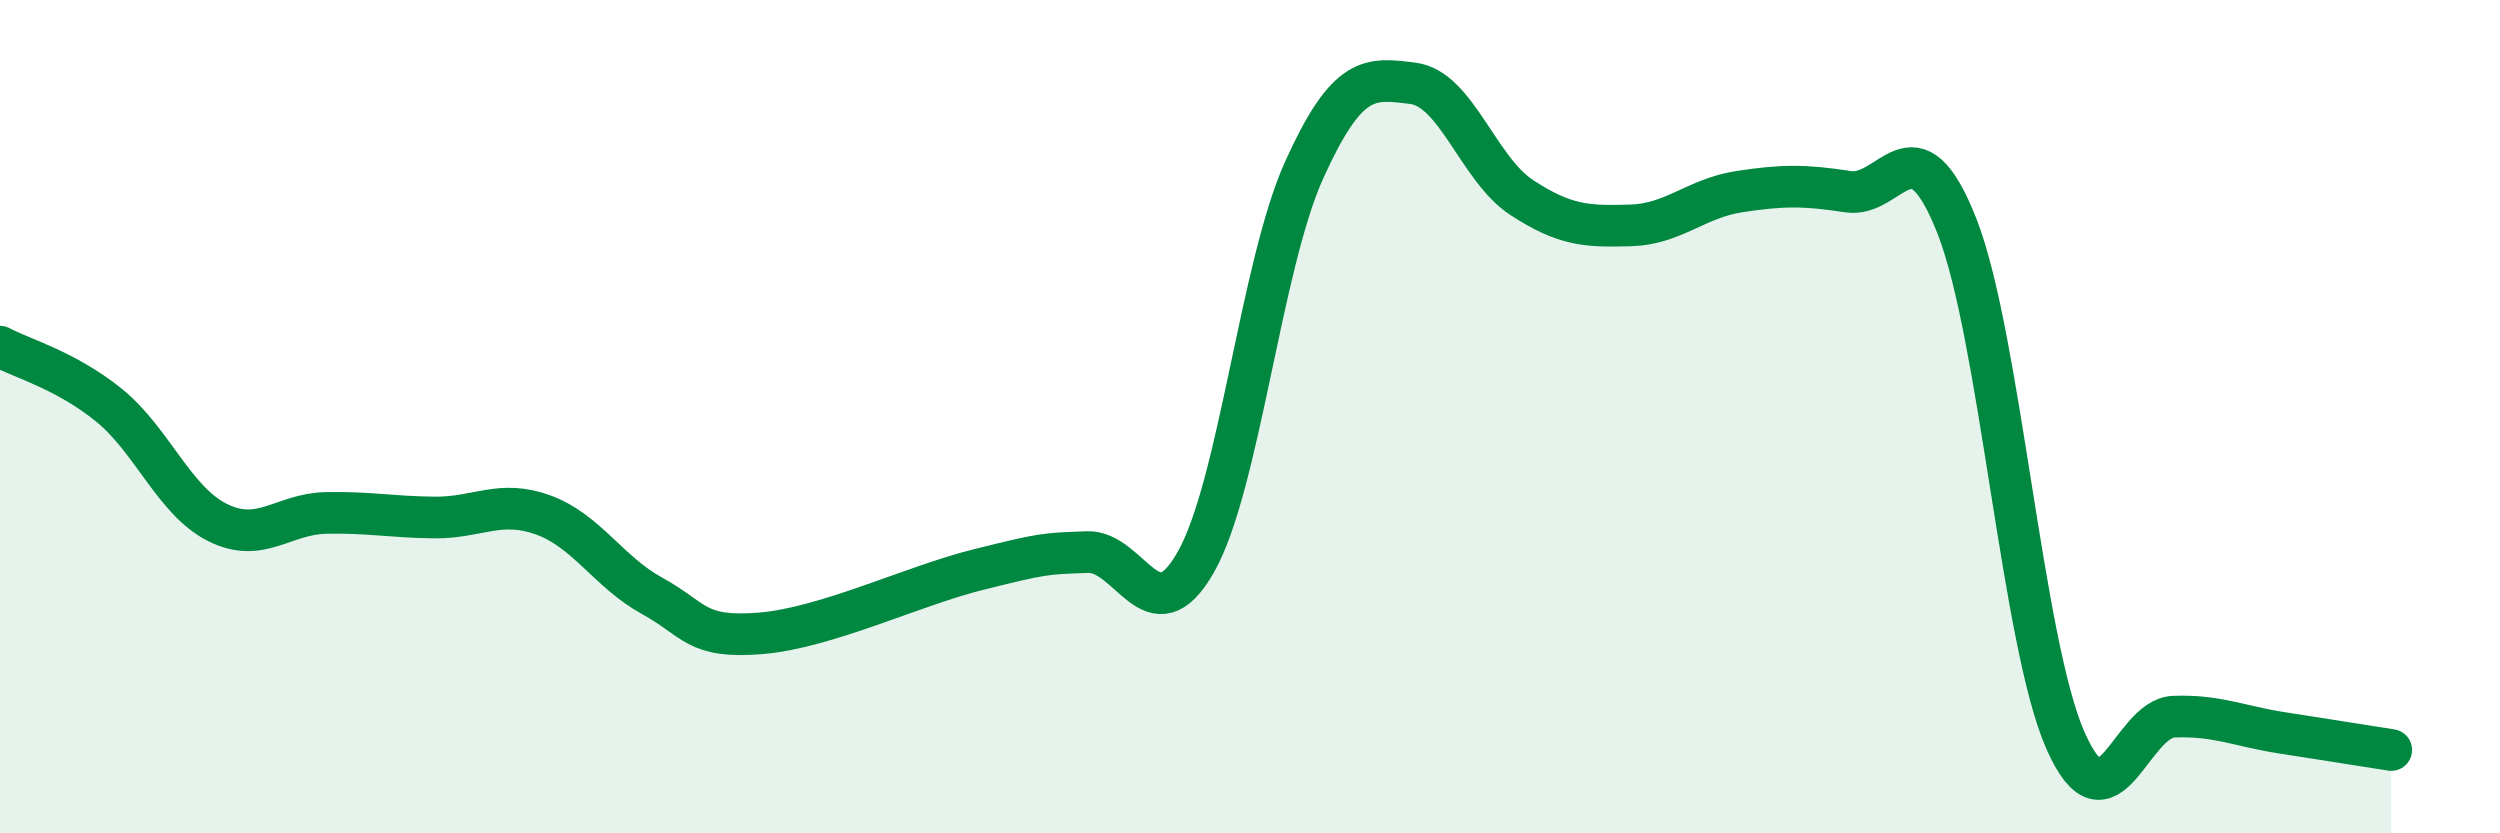 
    <svg width="60" height="20" viewBox="0 0 60 20" xmlns="http://www.w3.org/2000/svg">
      <path
        d="M 0,8.32 C 0.52,8.6 1.57,8.88 2.61,9.72 C 3.65,10.56 4.18,12.02 5.22,12.54 C 6.26,13.06 6.79,12.33 7.83,12.31 C 8.87,12.29 9.39,12.41 10.43,12.42 C 11.47,12.43 12,11.98 13.04,12.36 C 14.08,12.74 14.61,13.73 15.65,14.3 C 16.69,14.87 16.69,15.33 18.26,15.2 C 19.83,15.07 21.91,14.06 23.48,13.67 C 25.05,13.28 25.05,13.29 26.09,13.25 C 27.13,13.21 27.66,15.32 28.7,13.49 C 29.74,11.66 30.26,6.38 31.3,4.08 C 32.34,1.78 32.87,1.87 33.91,2 C 34.95,2.13 35.48,4.06 36.52,4.74 C 37.56,5.42 38.09,5.44 39.13,5.41 C 40.17,5.38 40.7,4.76 41.74,4.6 C 42.78,4.44 43.31,4.44 44.35,4.6 C 45.39,4.76 45.92,2.78 46.96,5.41 C 48,8.04 48.53,15.41 49.57,17.77 C 50.61,20.13 51.13,17.24 52.17,17.2 C 53.21,17.16 53.74,17.43 54.78,17.59 C 55.82,17.75 56.87,17.92 57.39,18L57.39 20L0 20Z"
        fill="#008740"
        opacity="0.1"
        stroke-linecap="round"
        stroke-linejoin="round"
      />
      <path
        d="M 0,8.32 C 0.52,8.6 1.57,8.88 2.61,9.72 C 3.65,10.56 4.18,12.02 5.22,12.54 C 6.26,13.06 6.79,12.33 7.83,12.31 C 8.87,12.29 9.39,12.41 10.43,12.42 C 11.47,12.43 12,11.98 13.04,12.36 C 14.08,12.74 14.61,13.73 15.65,14.3 C 16.69,14.87 16.69,15.33 18.26,15.2 C 19.83,15.07 21.91,14.06 23.48,13.67 C 25.05,13.28 25.05,13.29 26.09,13.25 C 27.13,13.21 27.66,15.32 28.7,13.49 C 29.74,11.66 30.26,6.38 31.3,4.08 C 32.34,1.78 32.87,1.87 33.91,2 C 34.95,2.13 35.48,4.06 36.52,4.74 C 37.56,5.42 38.09,5.44 39.13,5.41 C 40.17,5.38 40.7,4.76 41.74,4.6 C 42.78,4.44 43.31,4.44 44.35,4.6 C 45.39,4.76 45.92,2.78 46.96,5.41 C 48,8.04 48.53,15.41 49.57,17.77 C 50.61,20.13 51.13,17.24 52.17,17.2 C 53.21,17.16 53.74,17.43 54.78,17.59 C 55.82,17.75 56.87,17.92 57.39,18"
        stroke="#008740"
        stroke-width="1"
        fill="none"
        stroke-linecap="round"
        stroke-linejoin="round"
      />
    </svg>
  